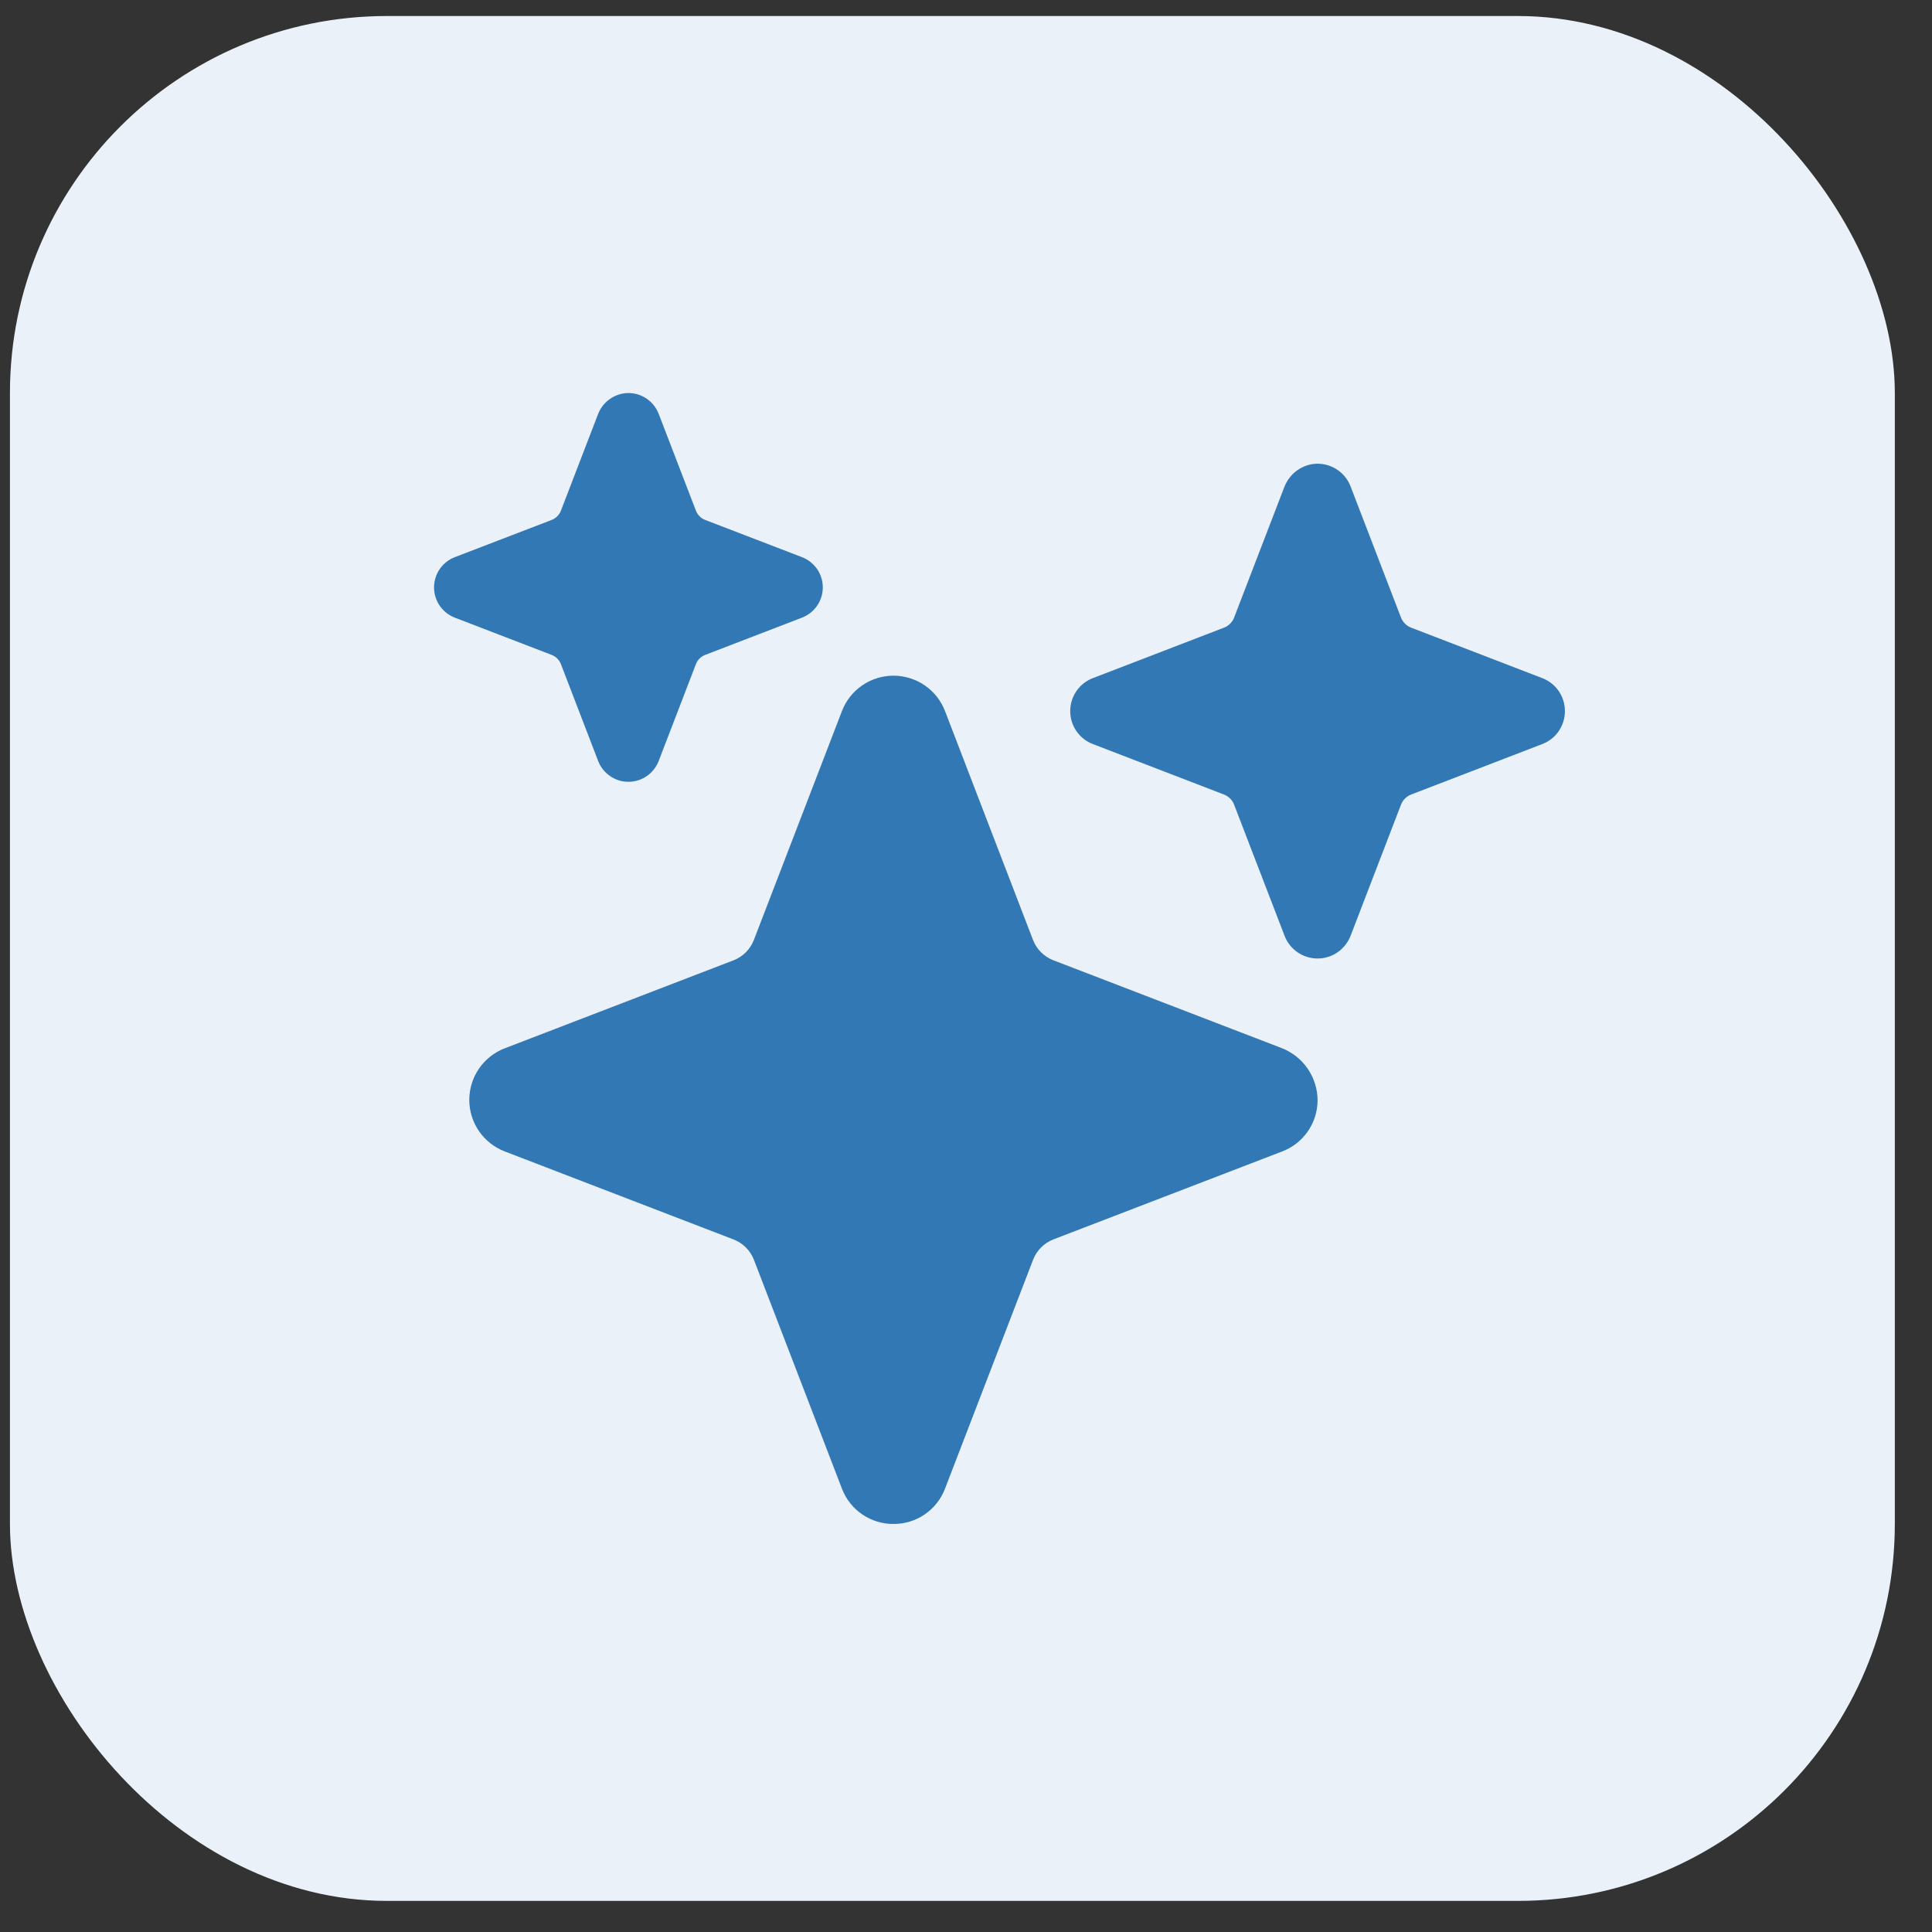 <svg width="41" height="41" viewBox="0 0 41 41" fill="none" xmlns="http://www.w3.org/2000/svg">
<rect x="0" y="0" width="41" height="41" fill="#333333" stroke="none"/>
<rect x="0.211" y="0.34" width="40" height="40" rx="8" fill="#EAF1F8"/>
<g clip-path="url(#clip0_1057_16398)">
<path d="M18.961 32.341C18.724 32.342 18.492 32.271 18.297 32.137C18.101 32.003 17.951 31.812 17.867 31.591L15.999 26.734C15.961 26.637 15.904 26.548 15.829 26.474C15.755 26.399 15.666 26.341 15.569 26.304L10.711 24.435C10.49 24.35 10.299 24.2 10.165 24.005C10.031 23.809 9.959 23.578 9.959 23.341C9.959 23.104 10.031 22.872 10.165 22.677C10.299 22.482 10.49 22.332 10.711 22.247L15.567 20.379C15.665 20.341 15.754 20.283 15.828 20.209C15.902 20.135 15.96 20.046 15.998 19.948L17.867 15.091C17.952 14.869 18.102 14.679 18.297 14.545C18.492 14.411 18.724 14.339 18.961 14.339C19.198 14.339 19.429 14.411 19.625 14.545C19.82 14.679 19.97 14.869 20.055 15.091L21.922 19.947C21.96 20.045 22.018 20.134 22.092 20.208C22.166 20.282 22.255 20.34 22.353 20.378L27.181 22.235C27.412 22.321 27.61 22.475 27.75 22.677C27.889 22.879 27.963 23.119 27.961 23.365C27.957 23.598 27.884 23.824 27.75 24.015C27.616 24.206 27.429 24.352 27.211 24.435L22.355 26.302C22.257 26.34 22.168 26.398 22.094 26.472C22.02 26.546 21.962 26.635 21.924 26.733L20.055 31.591C19.971 31.812 19.821 32.003 19.625 32.137C19.43 32.271 19.198 32.342 18.961 32.341Z" fill="#3278B5"/>
<path d="M13.336 16.591C13.197 16.591 13.061 16.549 12.947 16.47C12.832 16.391 12.744 16.28 12.694 16.15L11.904 14.095C11.887 14.05 11.86 14.009 11.826 13.975C11.792 13.941 11.751 13.915 11.707 13.898L9.651 13.107C9.522 13.057 9.41 12.969 9.332 12.855C9.253 12.74 9.211 12.605 9.211 12.466C9.211 12.327 9.253 12.191 9.332 12.076C9.41 11.962 9.522 11.874 9.651 11.824L11.707 11.034C11.751 11.017 11.792 10.99 11.826 10.956C11.86 10.922 11.887 10.881 11.904 10.836L12.687 8.8C12.731 8.68 12.807 8.574 12.907 8.494C13.007 8.414 13.126 8.363 13.253 8.346C13.405 8.327 13.559 8.36 13.69 8.439C13.821 8.518 13.922 8.638 13.978 8.781L14.768 10.836C14.785 10.881 14.812 10.922 14.846 10.956C14.88 10.99 14.92 11.017 14.965 11.034L17.02 11.824C17.15 11.874 17.261 11.962 17.34 12.076C17.419 12.191 17.461 12.327 17.461 12.466C17.461 12.605 17.419 12.74 17.34 12.855C17.261 12.969 17.15 13.057 17.02 13.107L14.965 13.898C14.92 13.915 14.88 13.941 14.845 13.975C14.811 14.009 14.785 14.05 14.768 14.095L13.978 16.15C13.928 16.28 13.84 16.391 13.725 16.47C13.611 16.549 13.475 16.591 13.336 16.591Z" fill="#3278B5"/>
<path d="M27.961 20.341C27.809 20.341 27.661 20.295 27.536 20.209C27.411 20.123 27.315 20.001 27.261 19.86L26.19 17.077C26.172 17.028 26.143 16.983 26.105 16.946C26.068 16.909 26.024 16.88 25.975 16.861L23.192 15.79C23.05 15.736 22.929 15.64 22.843 15.515C22.757 15.39 22.712 15.242 22.712 15.091C22.712 14.939 22.757 14.791 22.843 14.666C22.929 14.541 23.05 14.445 23.192 14.391L25.975 13.32C26.024 13.301 26.068 13.273 26.105 13.235C26.143 13.198 26.172 13.154 26.19 13.105L27.253 10.341C27.302 10.211 27.385 10.096 27.493 10.008C27.602 9.921 27.732 9.865 27.87 9.846C28.036 9.826 28.204 9.862 28.347 9.948C28.491 10.034 28.601 10.166 28.661 10.322L29.731 13.105C29.75 13.154 29.779 13.198 29.816 13.235C29.853 13.273 29.898 13.301 29.947 13.32L32.73 14.391C32.871 14.445 32.993 14.541 33.079 14.666C33.164 14.791 33.21 14.939 33.21 15.091C33.21 15.242 33.164 15.39 33.079 15.515C32.993 15.64 32.871 15.736 32.73 15.79L29.947 16.861C29.898 16.88 29.853 16.909 29.816 16.946C29.779 16.983 29.75 17.028 29.731 17.077L28.661 19.86C28.606 20.001 28.51 20.123 28.385 20.209C28.261 20.295 28.112 20.341 27.961 20.341Z" fill="#3278B5"/>
</g>
<defs>
<clipPath id="clip0_1057_16398">
<rect width="24" height="24" fill="white" transform="translate(9.211 8.34)"/>
</clipPath>
</defs>
</svg>
